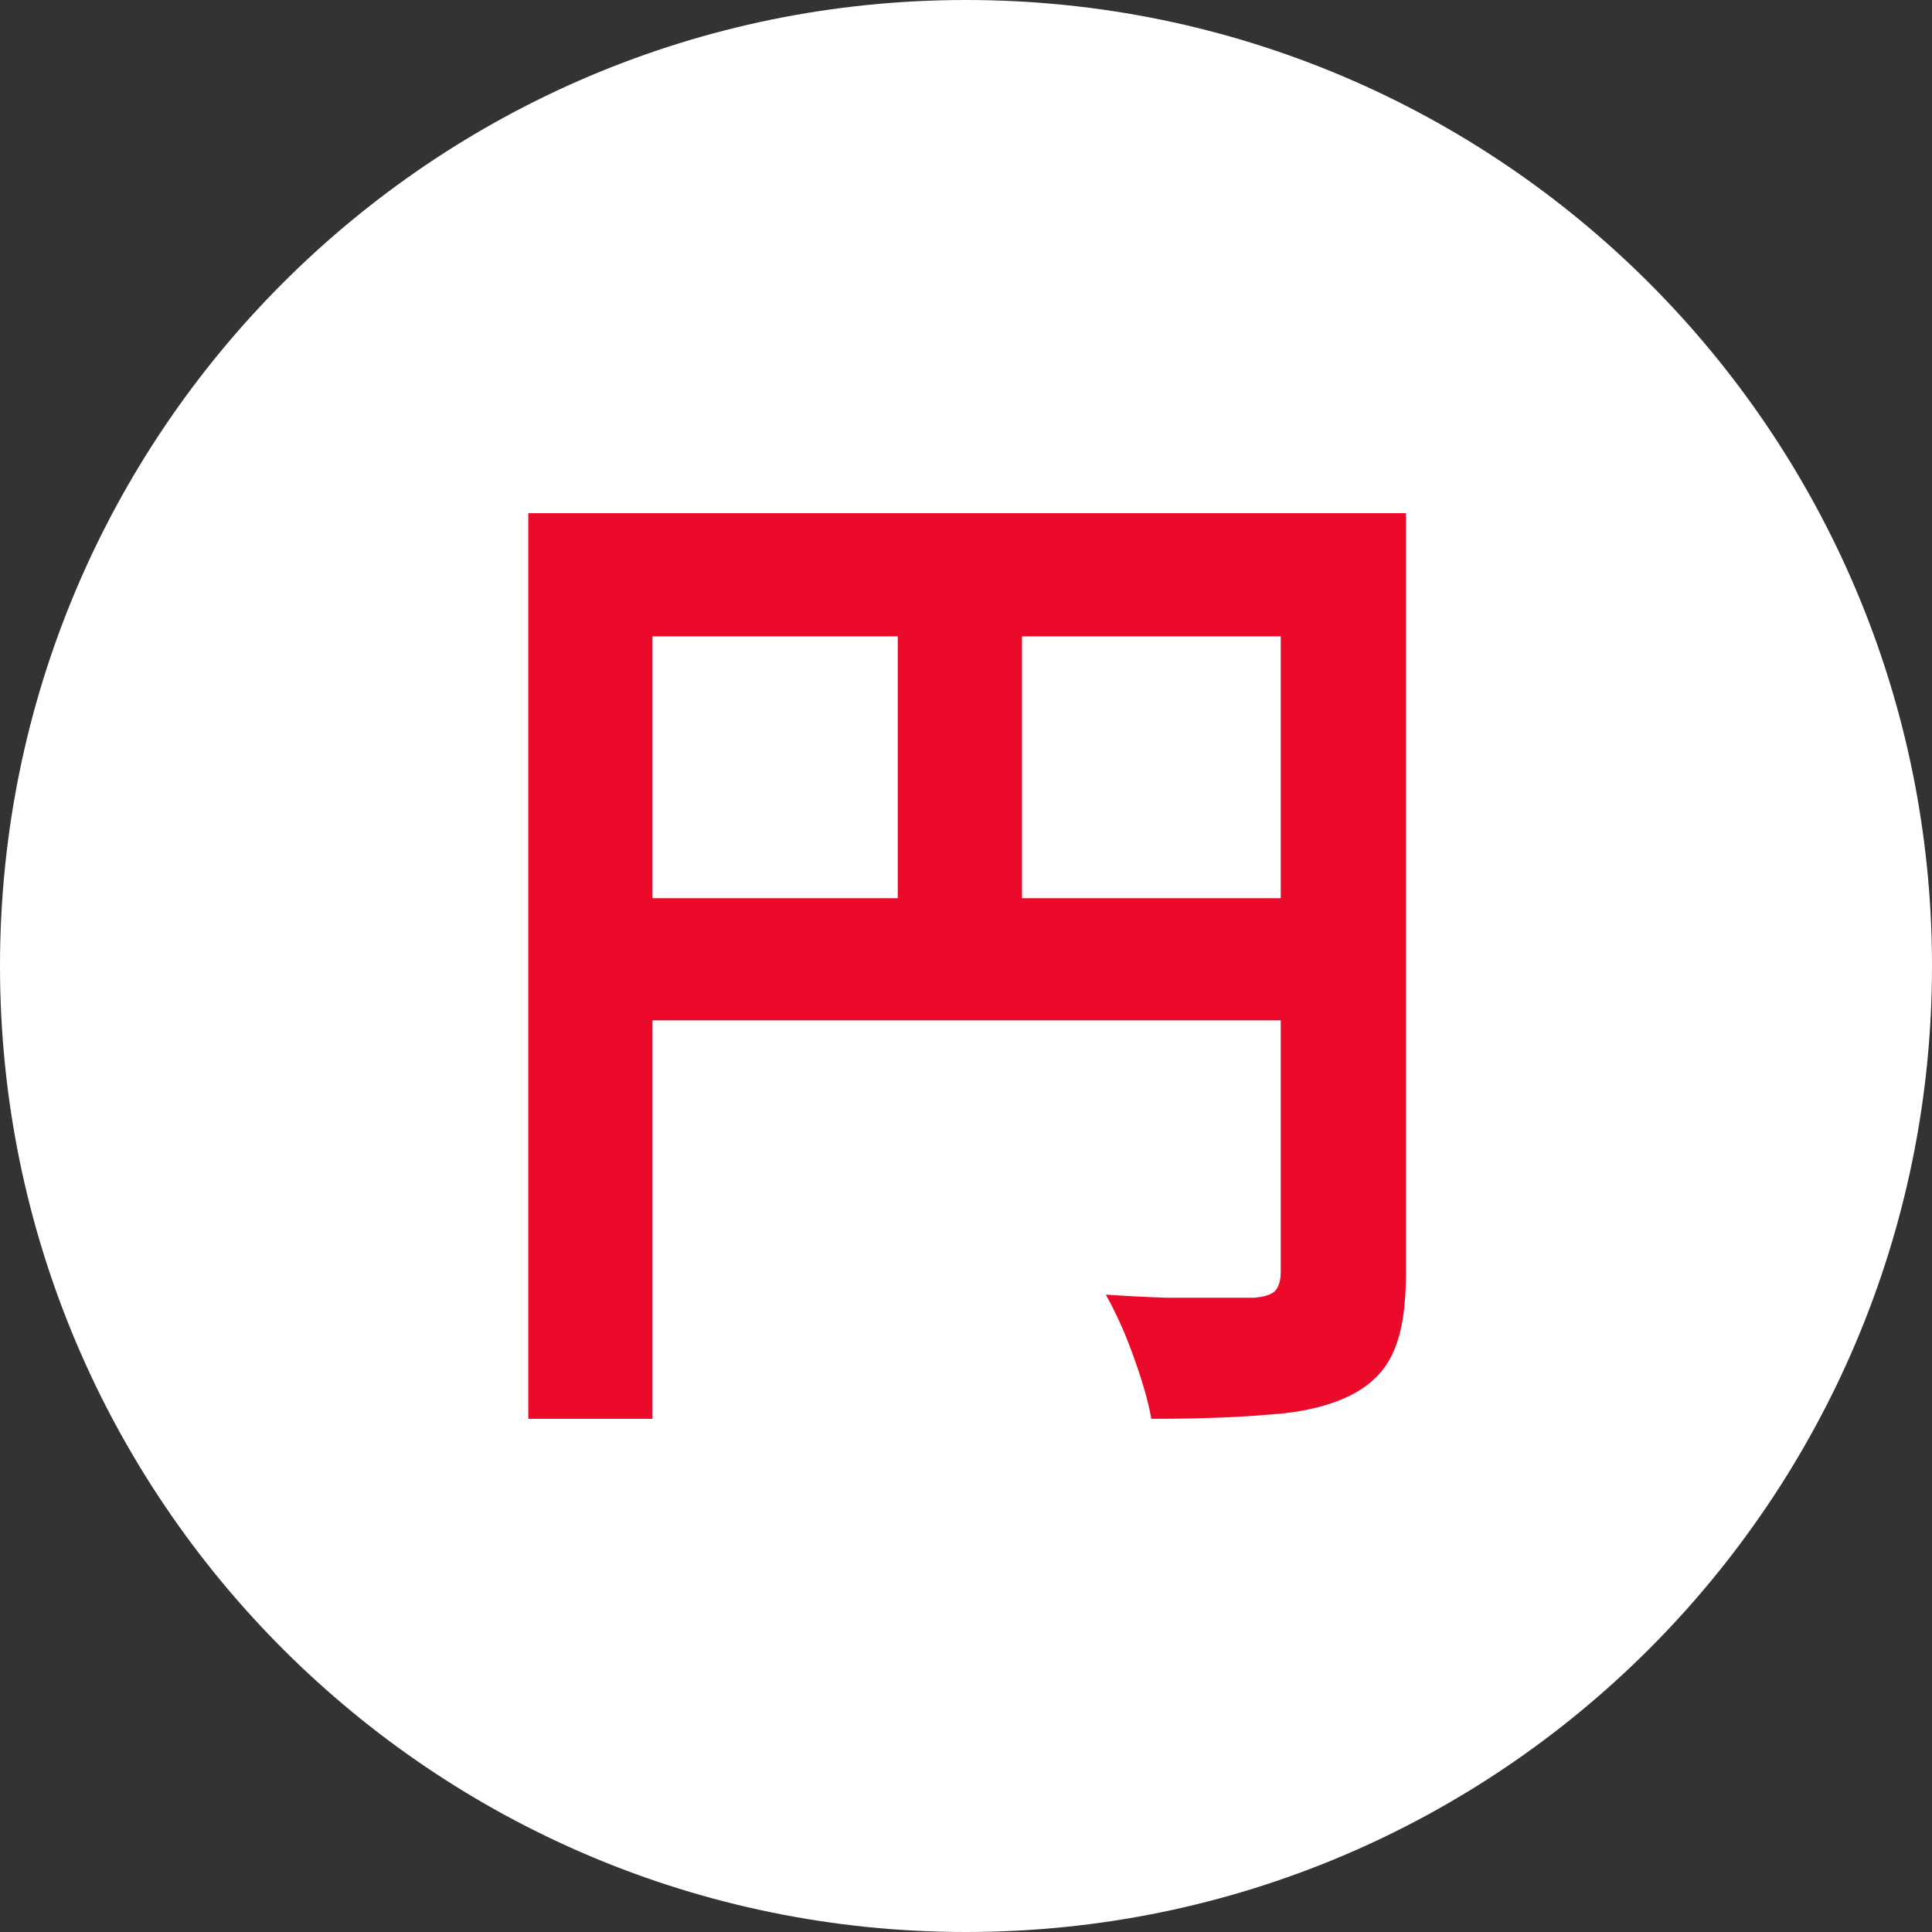 <svg fill="none" height="512" viewBox="0 0 512 512" width="512" xmlns="http://www.w3.org/2000/svg" xmlns:xlink="http://www.w3.org/1999/xlink"><rect x="0" y="0" width="512" height="512" fill="#333333" stroke="none"/><clipPath id="a"><path d="m0 0h512v512h-512z"/></clipPath><g clip-path="url(#a)"><path d="m256 512c141.387 0 256-114.613 256-256s-114.613-256-256-256-256 114.613-256 256 114.613 256 256 256z" fill="#fff"/><path d="m140 136h215.04v32.64h-182.126v207.36h-32.914zm199.406 0h33.188v201.6c0 8.777-1.097 15.634-3.291 20.571-2.194 5.12-6.126 9.052-11.794 11.795-5.669 2.743-12.8 4.388-21.395 4.937-8.411.731-18.743 1.097-30.994 1.097-.549-3.109-1.463-6.674-2.743-10.697s-2.743-8.046-4.388-12.069c-1.646-3.84-3.292-7.223-4.938-10.148 5.303.365 10.606.64 15.909.823h14.537 8.777c2.56-.183 4.389-.732 5.486-1.646 1.097-1.097 1.646-2.834 1.646-5.212zm-181.577 102.034h197.76v32.366h-197.76zm80.091-84.205h32.914v100.388h-32.914z" fill="#eb0a29"/></g></svg>